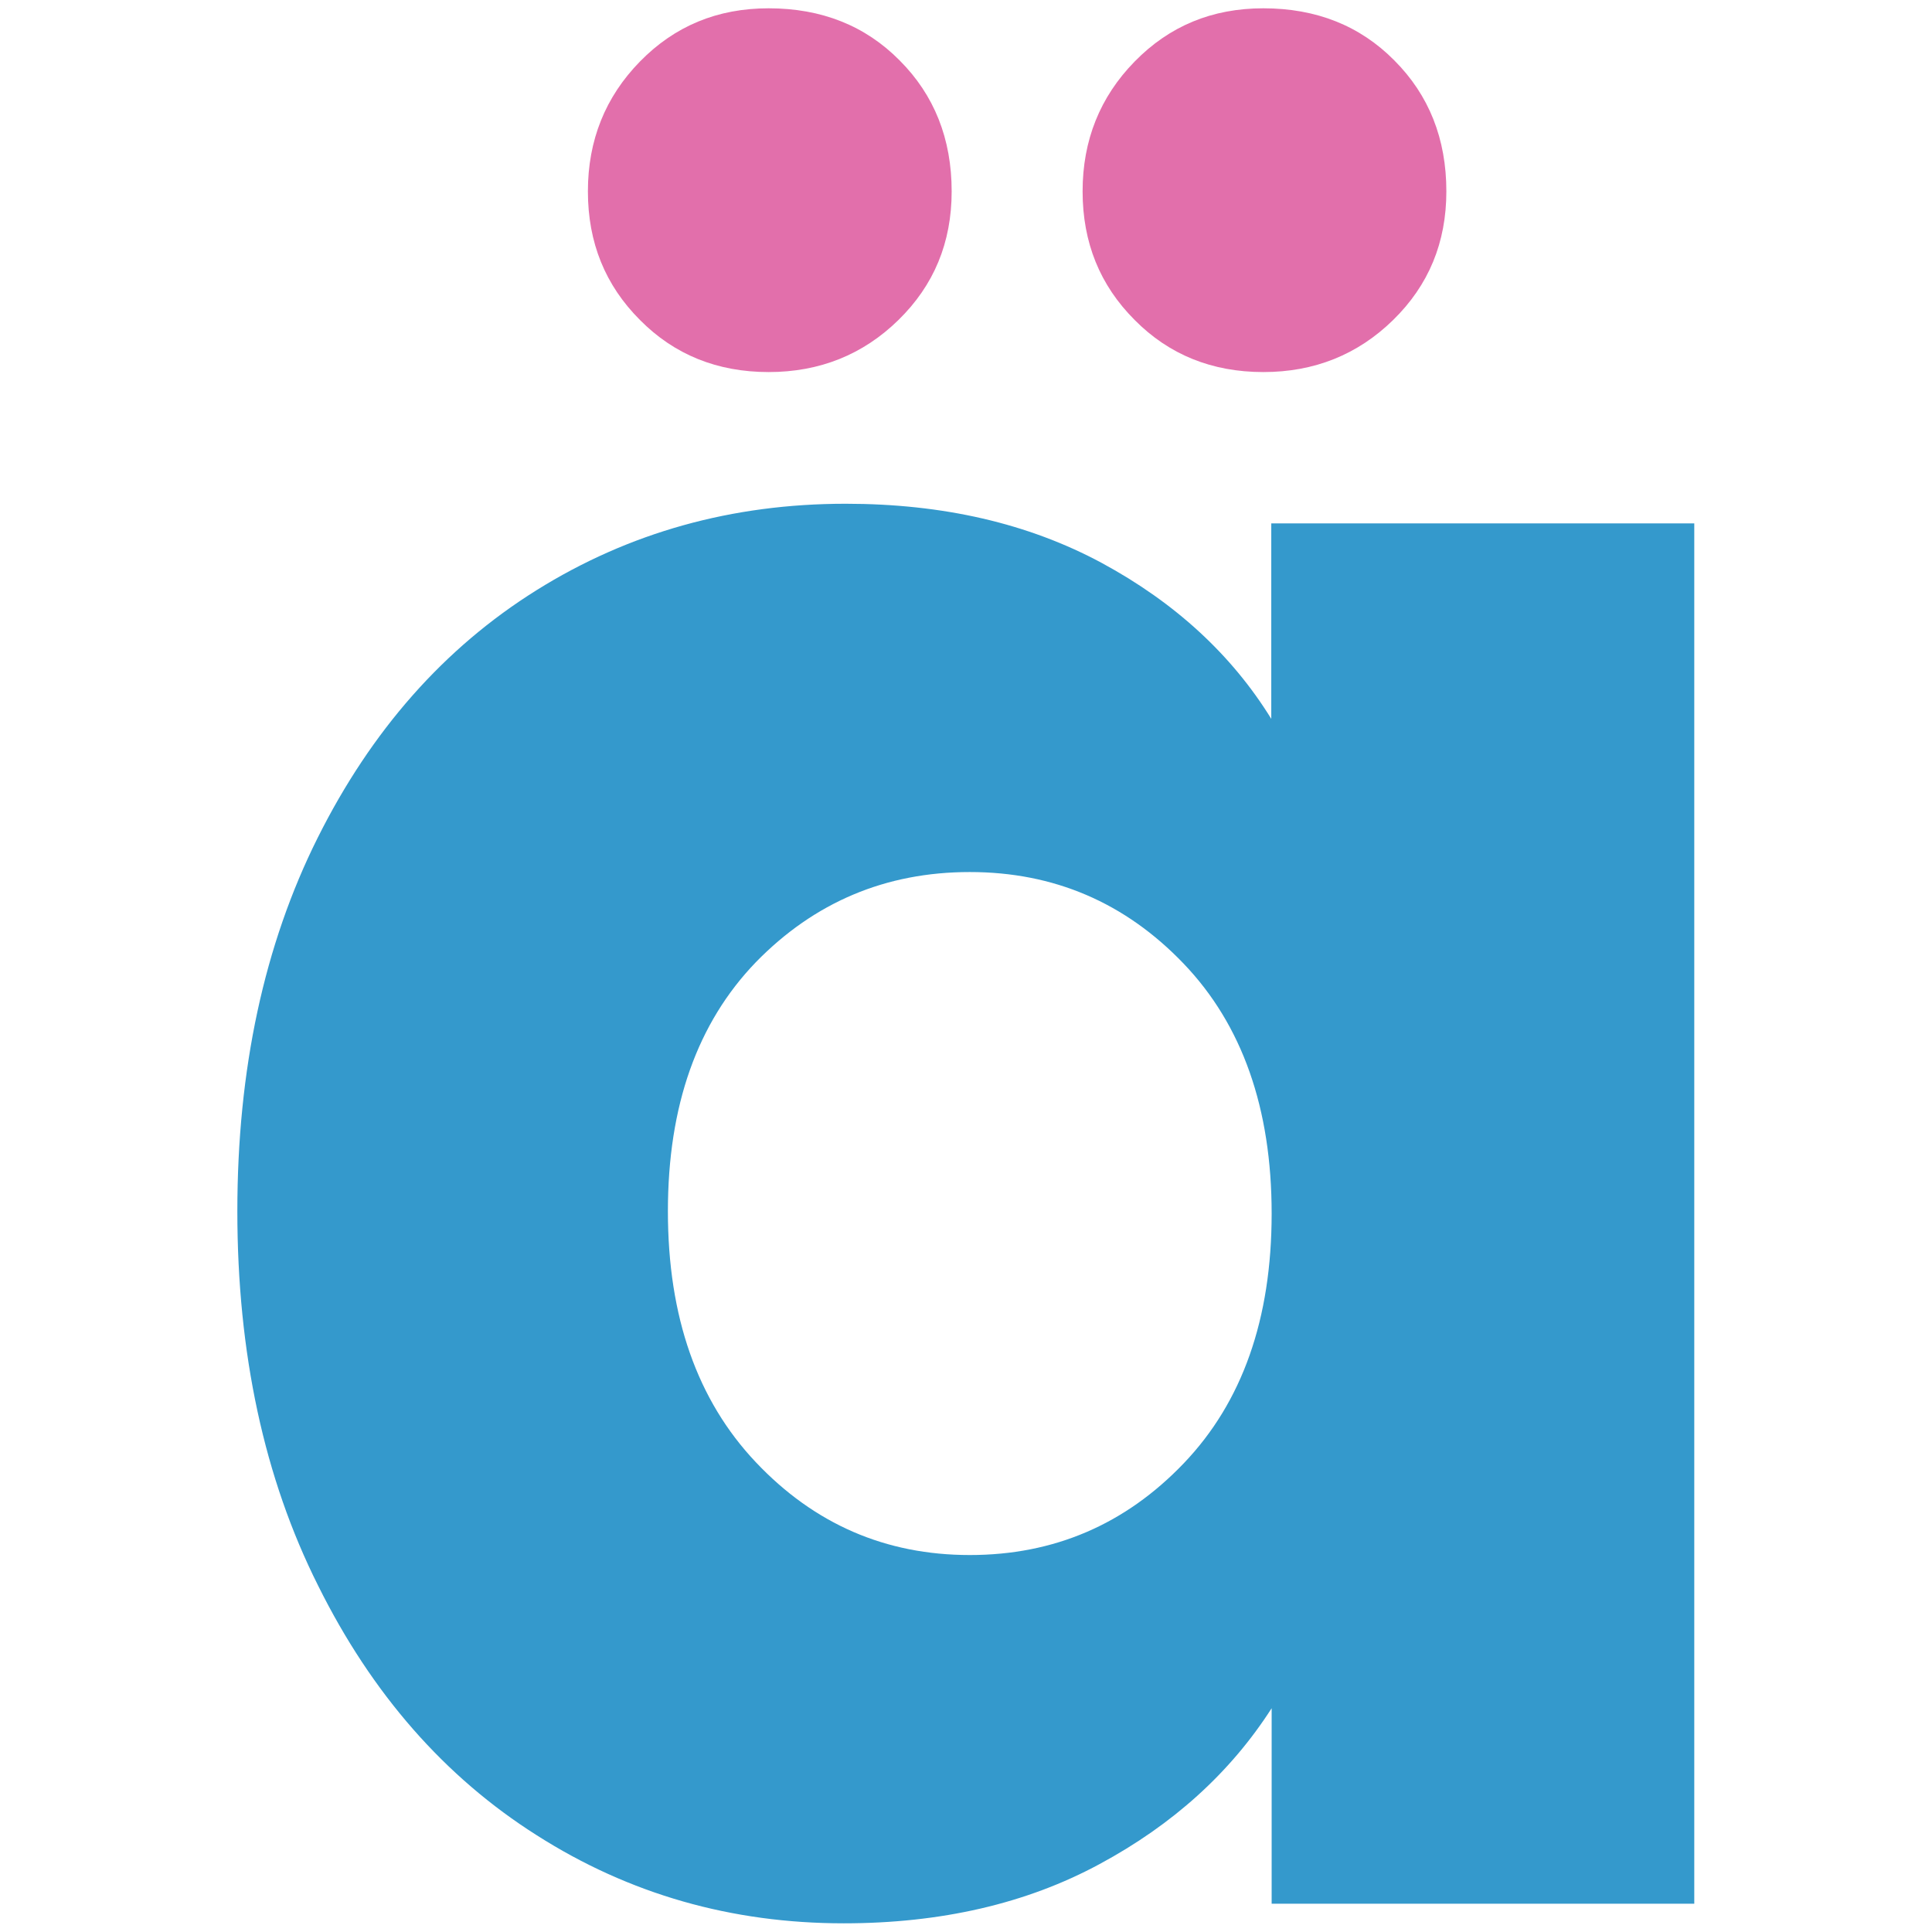 <svg xmlns="http://www.w3.org/2000/svg" xmlns:xlink="http://www.w3.org/1999/xlink" id="Layer_1" x="0px" y="0px" viewBox="0 0 512 512" style="enable-background:new 0 0 512 512;" xml:space="preserve"><style type="text/css">	.st0{fill:#3499CC;}	.st1{fill:#E26FAB;}</style><g>	<g>		<path class="st0" d="M84.2,222c14.2-28.4,33.5-50.3,58-65.6c24.5-15.3,51.8-22.9,81.9-22.9c25.8,0,48.4,5.2,67.9,15.7   c19.4,10.5,34.4,24.3,44.9,41.3v-51.8h112.1v365.8H337v-51.8c-10.9,17-26.1,30.8-45.6,41.3c-19.4,10.5-42.1,15.7-67.8,15.7   c-29.7,0-56.8-7.7-81.3-23.3c-24.5-15.5-43.8-37.6-58-66.2C70,391.7,62.9,358.6,62.9,321C62.9,283.4,70,250.4,84.2,222z    M313.7,255.4c-15.5-16.2-34.4-24.3-56.7-24.3c-22.3,0-41.2,8-56.7,23.9C184.8,271.1,177,293,177,321c0,28,7.8,50.1,23.3,66.5   c15.5,16.4,34.4,24.6,56.7,24.6c22.3,0,41.2-8.1,56.7-24.3c15.5-16.2,23.3-38.2,23.3-66.2C337,293.7,329.2,271.6,313.7,255.4z"></path>	</g>	<path class="st1" d="M169.6,84.8c-9.2-9.2-13.8-20.5-13.8-34.1c0-13.5,4.6-25,13.8-34.4c9.2-9.4,20.5-14.1,34.1-14.1  c14,0,25.6,4.6,34.7,13.8c9.2,9.2,13.8,20.8,13.8,34.7c0,13.6-4.7,24.9-14.1,34.1c-9.4,9.2-20.9,13.8-34.4,13.8  C190.1,98.6,178.7,94,169.6,84.8z"></path>	<path class="st1" d="M300.7,84.8c-9.2-9.2-13.8-20.5-13.8-34.1c0-13.5,4.6-25,13.8-34.4c9.2-9.4,20.5-14.1,34.1-14.1  c14,0,25.6,4.6,34.7,13.8c9.2,9.2,13.8,20.8,13.8,34.7c0,13.6-4.7,24.9-14.1,34.1c-9.4,9.2-20.9,13.8-34.4,13.8  C321.2,98.6,309.8,94,300.7,84.8z"></path></g></svg>